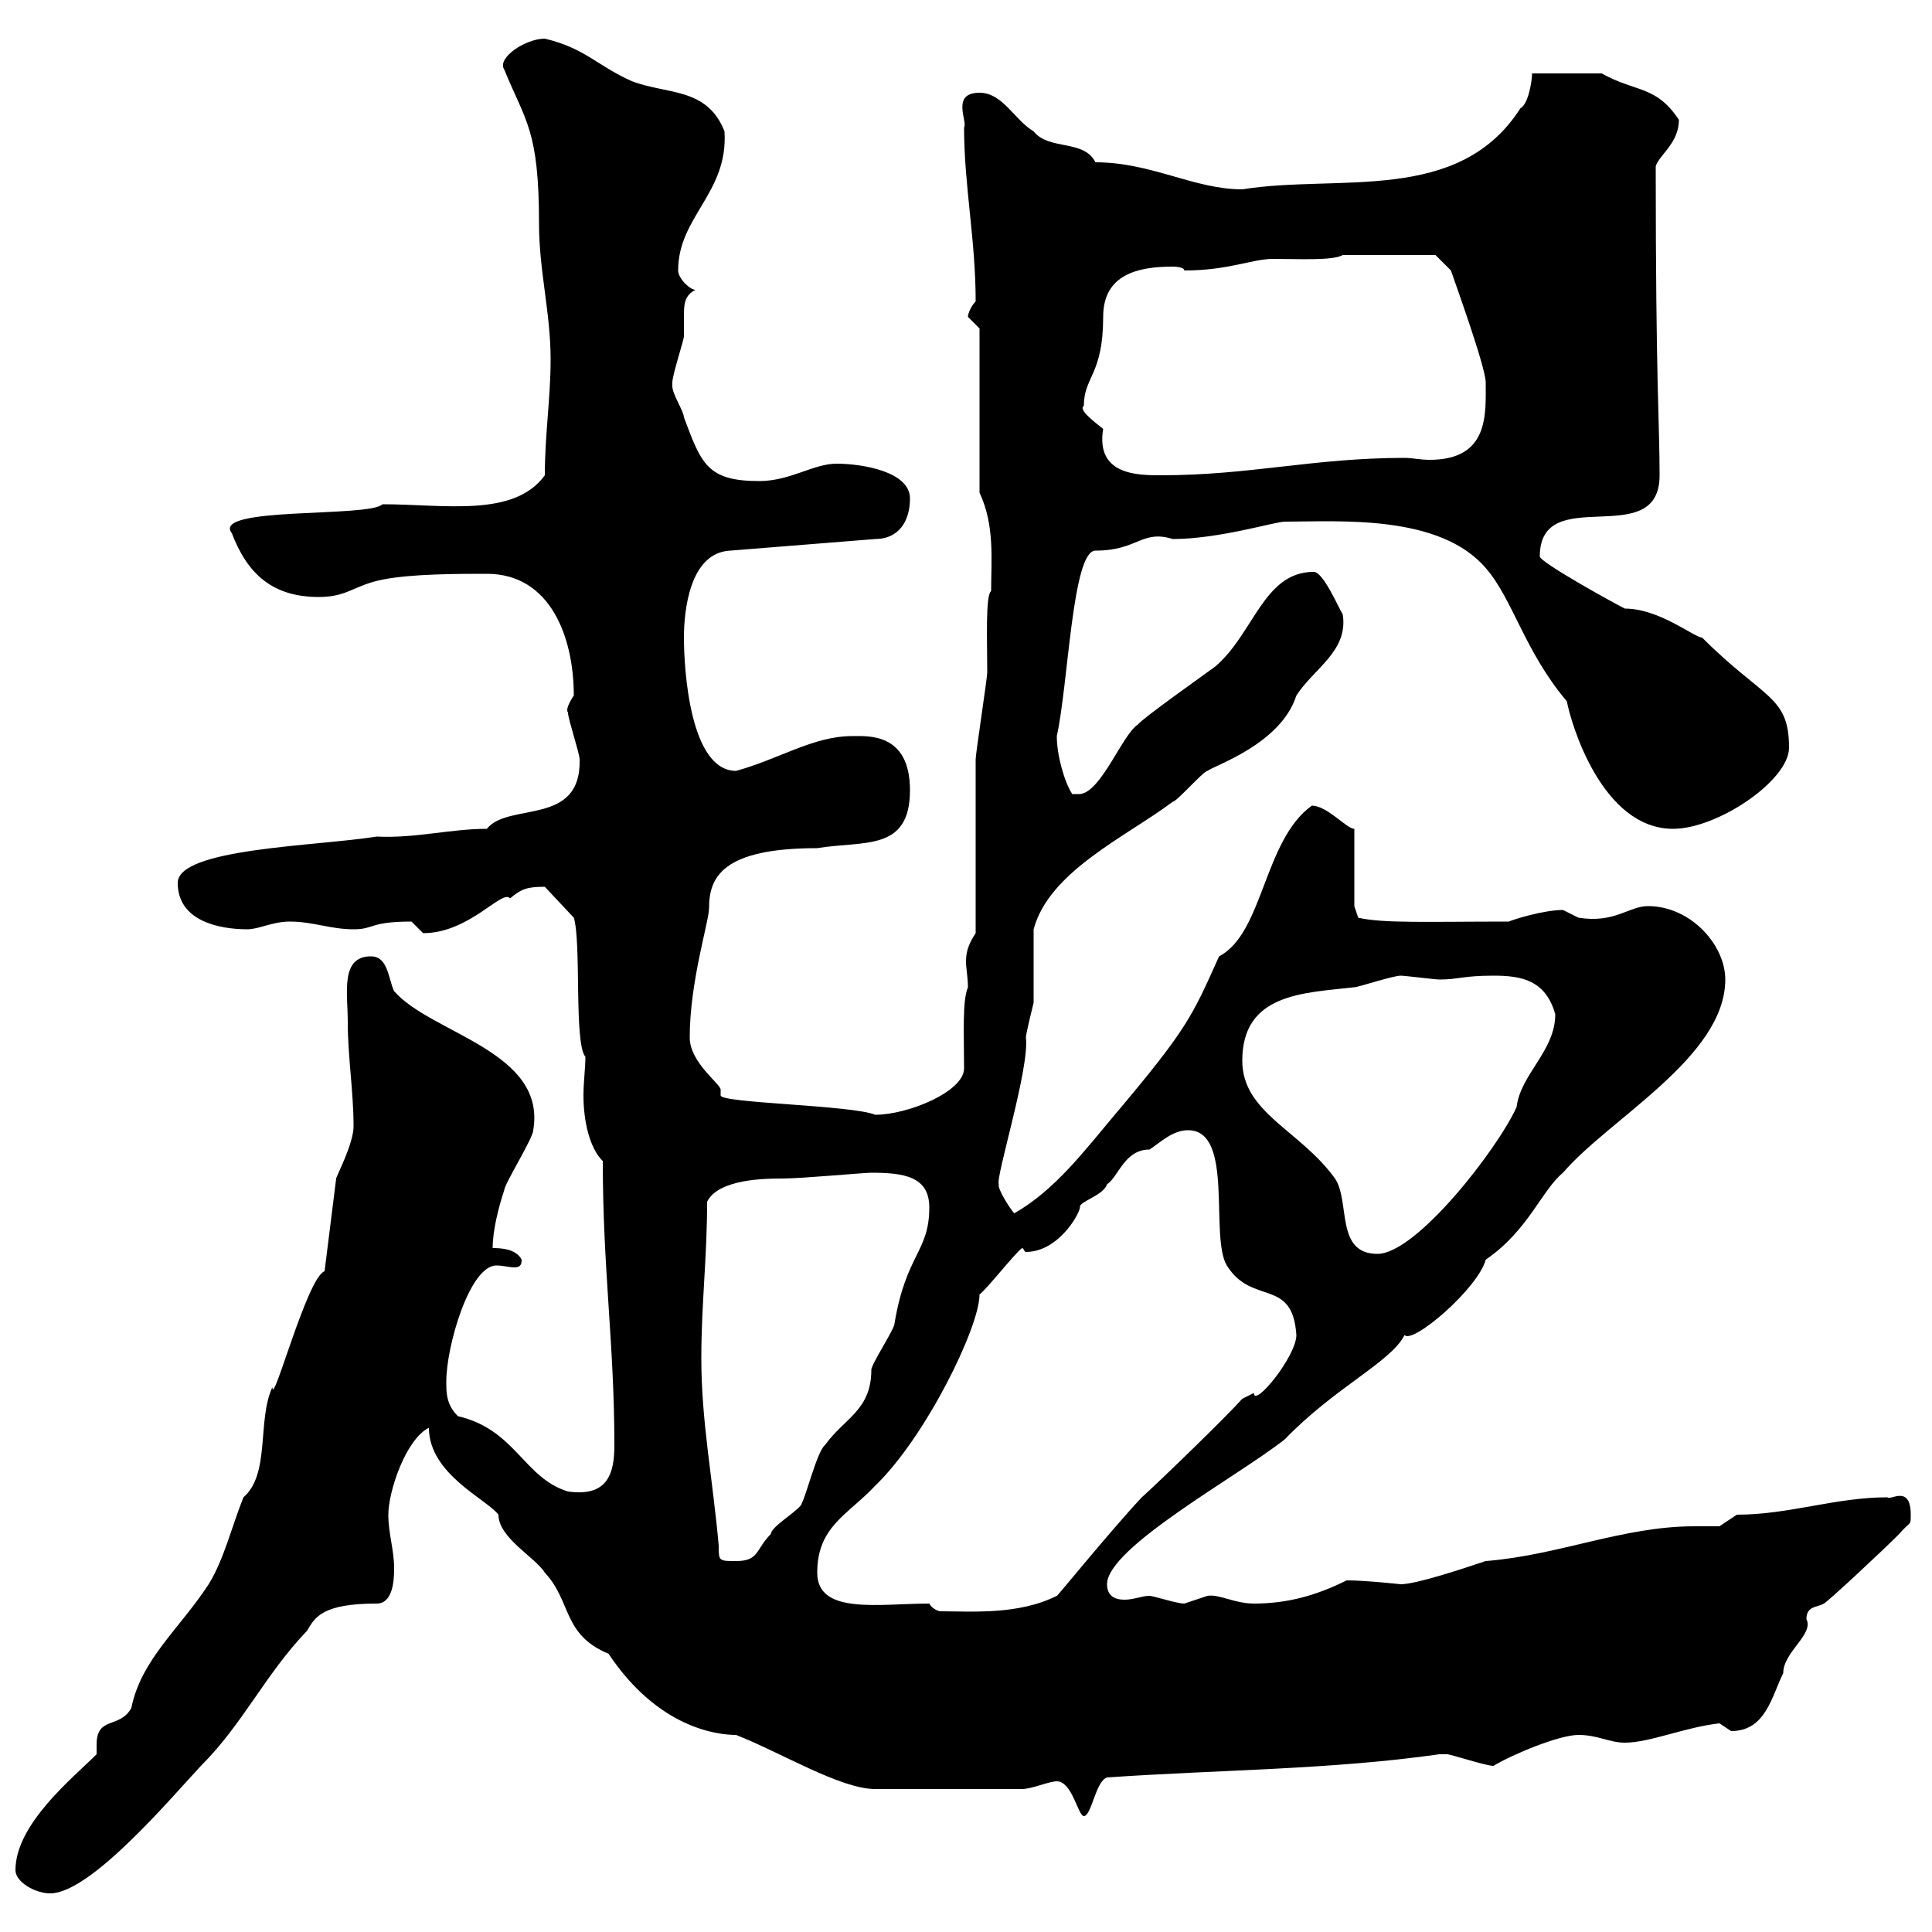 <svg xmlns="http://www.w3.org/2000/svg" xmlns:xlink="http://www.w3.org/1999/xlink" width="300" height="300"><path d="M2.40 290.40C2.40 292.20 5.40 294 7.80 294C14.10 294 26.70 279 31.20 274.20C37.80 267.60 41.10 260.10 47.70 253.20C48.90 251.10 50.10 249 58.50 249C60.90 249 61.20 245.70 61.20 243.60C61.20 240.60 60.30 238.20 60.30 235.20C60.30 231.60 63 223.50 66.60 221.70C66.60 228.90 75.60 232.80 77.40 235.20C77.40 238.80 83.10 241.80 84.60 244.20C88.80 248.70 87.30 253.80 94.50 256.80C102.30 268.50 111.60 269.40 114.30 269.40C121.20 272.10 130.50 277.80 135.90 277.80C139.20 277.80 144.30 277.80 158.70 277.80C160.20 277.80 162.90 276.60 164.10 276.60C166.50 276.60 167.40 282 168.30 282C169.50 282 170.10 276.60 171.90 276C189.30 274.80 206.70 274.80 223.50 272.40C223.50 272.40 223.50 272.40 224.70 272.40C225.30 272.40 230.70 274.20 231.90 274.20C234.90 272.40 242.10 269.40 245.10 269.40C248.10 269.40 249.90 270.60 252.30 270.60C256.20 270.60 261.60 268.20 267 267.60C267 267.60 268.80 268.80 268.80 268.80C274.20 268.80 275.10 263.40 276.90 259.80C276.90 256.50 281.70 253.80 280.50 251.40C280.50 249.30 282.30 249.60 283.20 249C283.50 249 291.90 241.20 294.90 238.20C296.70 236.10 296.70 237 296.70 235.20C296.70 230.40 293.40 233.10 293.10 232.50C285 232.50 277.80 235.20 269.70 235.20L267 237C265.50 237 264.30 237 263.10 237C252 237 242.10 241.50 230.70 242.40C227.10 243.60 219.90 246 217.50 246C217.50 246 212.10 245.40 209.10 245.40C204.30 247.80 199.80 249 194.70 249C191.70 249 189.30 247.50 187.50 247.80C187.50 247.80 183.90 249 183.90 249C182.70 249 179.10 247.80 178.50 247.80C177.30 247.80 176.10 248.40 174.60 248.40C173.10 248.40 171.90 247.80 171.90 246C171.90 240.30 192.30 229.20 199.50 223.50C207.30 215.40 216 211.50 218.10 207.30C219.30 208.80 229.50 200.10 230.70 195.60C237.30 191.10 239.40 184.80 242.70 182.10C249.90 173.70 267.90 164.10 267.90 152.10C267.90 146.70 262.50 140.70 255.90 140.70C252.90 140.70 250.80 143.40 245.10 142.50C245.10 142.50 242.70 141.30 242.70 141.30C239.70 141.30 234.90 142.80 234.30 143.10C221.70 143.10 214.80 143.40 210.90 142.50L210.30 140.70L210.30 128.70C209.10 128.70 206.10 125.10 203.70 125.10C196.20 130.50 196.20 144.90 189.30 148.50C185.10 157.80 184.50 159.60 173.10 173.10C168.30 178.80 163.80 184.80 157.50 188.40C156.90 187.80 154.80 184.50 155.10 183.90C154.50 183 159.90 165.90 159.30 161.10C159.30 160.50 160.50 155.70 160.50 155.70C160.50 153.90 160.50 146.10 160.50 144.30C162.90 135.30 174.90 129.90 182.10 124.50C182.70 124.50 186.90 119.70 187.50 119.70C188.70 118.80 198.90 115.50 201.30 108C204 103.80 209.40 101.10 208.50 95.40C207.90 94.50 205.50 88.80 204 88.80C196.20 88.80 194.70 98.40 188.70 103.50C187.50 104.40 177.30 111.60 176.70 112.50C174.30 114 171 123 167.70 123.30L166.50 123.30C165.30 121.50 164.10 117.30 164.10 114.30C165.90 106.20 166.50 85.50 170.10 85.50C176.70 85.50 177.30 82.20 182.10 83.70C189.30 83.70 198 81 199.50 81C207.90 81 223.50 79.80 230.70 88.20C234.90 93 236.70 101.10 243.30 108.90C243.90 112.20 248.70 128.70 259.80 128.70C266.70 128.70 277.80 121.20 277.80 116.10C277.80 108 273.90 108.60 264.30 99C263.10 99 257.70 94.50 252.30 94.50C250.50 93.60 239.10 87.30 239.10 86.40C239.10 74.70 257.70 85.80 257.70 73.80C257.70 65.70 257.10 59.70 257.10 25.80C257.70 24 260.70 22.20 260.70 18.60C257.10 13.20 254.10 14.40 248.70 11.40L237.90 11.40C237.90 12.60 237.30 16.20 236.10 16.80C226.50 31.80 207.90 27 192.90 29.40C185.40 29.40 178.80 25.20 170.10 25.20C168.30 21.60 162.90 23.40 160.50 20.40C157.50 18.60 155.70 14.40 152.10 14.40C147.60 14.40 150.30 18.90 149.70 19.80C149.70 28.80 151.50 37.20 151.50 46.80C150.90 47.40 150.30 48.60 150.30 49.20C150.30 49.20 152.10 51 152.10 51L152.10 76.50C154.50 81.60 153.90 87 153.90 91.80C153 92.40 153.30 99.60 153.30 104.40C153.30 105.30 151.50 117 151.50 117.90C151.50 121.50 151.50 140.70 151.50 144.90C150.30 146.70 150 147.90 150 149.40C150 150.30 150.30 151.80 150.30 153.30C149.40 155.40 149.70 160.80 149.70 165.90C149.70 169.50 141 173.10 135.90 173.10C132.30 171.60 111.90 171.30 111.90 170.10C111.90 169.80 111.90 169.50 111.90 169.20C111.90 168.30 107.10 165 107.10 161.10C107.10 152.40 110.10 143.10 110.10 141C110.10 136.20 112.20 131.70 126.90 131.70C134.10 130.50 141.30 132.30 141.30 122.70C141.30 113.70 134.70 114.30 132.30 114.30C126.30 114.30 120.90 117.90 114.30 119.70C107.10 119.70 106.20 103.80 106.20 99C106.20 94.80 107.10 85.80 113.40 85.50L135.90 83.70C139.50 83.70 141.30 81 141.30 77.40C141.30 73.20 133.80 72 129.90 72C126.30 72 122.70 74.70 117.90 74.70C109.80 74.70 108.90 72 106.20 64.80C106.20 63.90 104.40 61.20 104.40 60C104.40 60 104.40 59.40 104.40 59.40C104.40 58.20 106.20 52.80 106.20 52.20C106.20 51 106.20 49.80 106.20 49.20C106.20 47.40 106.20 45.90 108 45C107.10 45 105.30 43.20 105.30 42C105.30 33.60 113.10 30 112.50 20.40C109.80 13.50 103.50 14.70 98.10 12.60C92.70 10.20 90.90 7.50 84.60 6C81.60 6 77.10 9 78.30 10.80C81.60 18.90 83.70 20.10 83.70 34.80C83.70 42 85.50 48.60 85.50 55.80C85.50 61.80 84.60 67.50 84.60 73.80C79.80 80.40 69 78.30 59.40 78.30C57.30 80.40 32.70 78.60 36 82.80C38.40 89.10 42.30 92.70 49.50 92.70C54 92.70 54.90 90.90 59.40 90C63.90 89.10 71.10 89.10 75.60 89.10C85.50 89.10 89.10 99 89.10 108C87.30 110.70 88.50 110.70 88.20 110.70C88.20 111.60 90 117 90 117.90C90.30 128.40 78.90 124.50 75.60 128.70C69.90 128.70 64.50 130.20 58.50 129.90C49.20 131.40 27.60 131.70 27.60 137.10C27.60 143.10 34.20 144.30 38.40 144.30C40.20 144.30 42.30 143.10 45 143.10C48.60 143.10 51.30 144.30 54.90 144.30C58.20 144.30 57.30 143.10 63.90 143.10C63.90 143.10 65.70 144.90 65.70 144.90C72.90 144.90 78 138 79.20 139.50C81 138 81.90 137.70 84.60 137.70L89.10 142.50C90.30 146.40 89.10 162 90.90 164.10C90.90 165.90 90.60 168 90.60 170.10C90.60 174 91.50 178.20 93.60 180.30C93.60 197.10 95.40 208.80 95.40 224.40C95.40 228.60 94.50 232.50 88.20 231.60C81.30 229.50 80.10 222 71.10 219.90C69.30 218.10 69.30 216.30 69.30 214.50C69.30 209.10 72.90 196.50 77.10 196.50C78 196.50 79.20 196.80 79.80 196.80C80.70 196.80 81 196.50 81 195.60C80.10 193.80 77.40 193.80 76.50 193.80C76.50 191.10 77.40 187.50 78.30 184.80C78.30 183.90 82.80 176.70 82.80 175.50C84.90 163.20 66.90 160.50 61.20 153.90C60.30 152.10 60.30 148.50 57.60 148.50C52.80 148.50 54 154.20 54 158.70C54 164.10 54.90 169.50 54.90 174.90C54.90 177.60 52.20 182.70 52.20 183L50.40 197.40C47.70 198.30 42.30 218.70 42.30 215.40C39.90 220.50 42 228.90 37.80 232.50C36 237 34.80 242.10 32.40 246C27.90 252.90 21.90 257.70 20.40 265.20C18.60 268.50 15 266.40 15 270.90C15 271.20 15 272.10 15 272.40C11.40 276 2.40 283.20 2.40 290.40ZM144.30 249C136.50 249 126.90 250.80 126.90 244.20C126.90 237 131.70 235.20 135.90 230.70C143.70 223.20 152.10 206.10 152.10 201C153.30 200.10 157.50 194.70 158.70 193.80C159 193.80 159 194.40 159.30 194.40C164.10 194.40 167.40 189 167.70 187.50C167.40 186.60 171.30 185.70 171.90 183.90C173.70 182.70 174.60 178.50 178.50 178.50C180.30 177.30 182.10 175.50 184.50 175.50C191.70 175.50 187.80 192 190.50 196.50C194.40 202.80 200.70 198.30 201.30 207.30C201.30 210.60 194.70 218.70 194.70 216.30C194.70 216.30 192.90 217.20 192.90 217.20C190.50 219.90 180.30 229.80 177.30 232.50C172.50 237.60 163.50 248.70 164.10 247.80C158.10 250.80 150.90 250.20 146.10 250.20C145.50 250.20 144.60 249.60 144.30 249ZM108.90 210.90C108.90 202.50 109.80 195.30 109.80 186.60C111.60 183 119.10 183 121.50 183C124.50 183 134.10 182.10 135.30 182.10C140.40 182.10 144.30 182.70 144.30 187.50C144.30 194.40 140.70 194.70 138.90 205.50C138.90 206.40 135.30 211.80 135.30 212.70C135.30 219 131.10 220.20 128.10 224.40C126.90 225.30 125.10 232.50 124.50 233.40C124.50 234.30 119.70 237 119.70 238.20C117.30 240.60 117.90 242.40 114.30 242.40C111.60 242.40 111.60 242.40 111.60 240C110.70 229.80 108.90 220.80 108.90 210.90ZM192.90 164.70C192.90 154.20 202.50 154.20 210.30 153.30C210.90 153.30 216.30 151.50 217.50 151.50C218.10 151.50 222.90 152.10 223.50 152.10C226.50 152.10 227.10 151.50 231.90 151.50C236.10 151.50 240 152.10 241.50 157.50C241.50 163.20 236.10 166.80 235.50 171.90C232.50 178.50 219.90 194.70 213.90 194.70C207.30 194.70 209.70 186.60 207.30 183C201.90 175.50 192.90 172.80 192.90 164.70ZM168.30 63C168.30 58.50 171.30 58.20 171.30 49.20C171.30 42.60 176.70 41.40 182.10 41.40C182.10 41.40 183.90 41.40 183.90 42C190.80 42 194.40 40.20 197.70 40.20C201.60 40.20 207 40.50 208.50 39.60L222.90 39.60L225.30 42C225.90 43.80 230.70 57 230.70 59.40C230.70 64.20 231.30 71.40 222 71.40C220.50 71.40 219.30 71.10 218.10 71.10C204 71.10 194.10 73.80 180.30 73.80C176.70 73.80 170.10 73.80 171.30 66.60C169.80 65.40 167.40 63.60 168.30 63Z"/></svg>